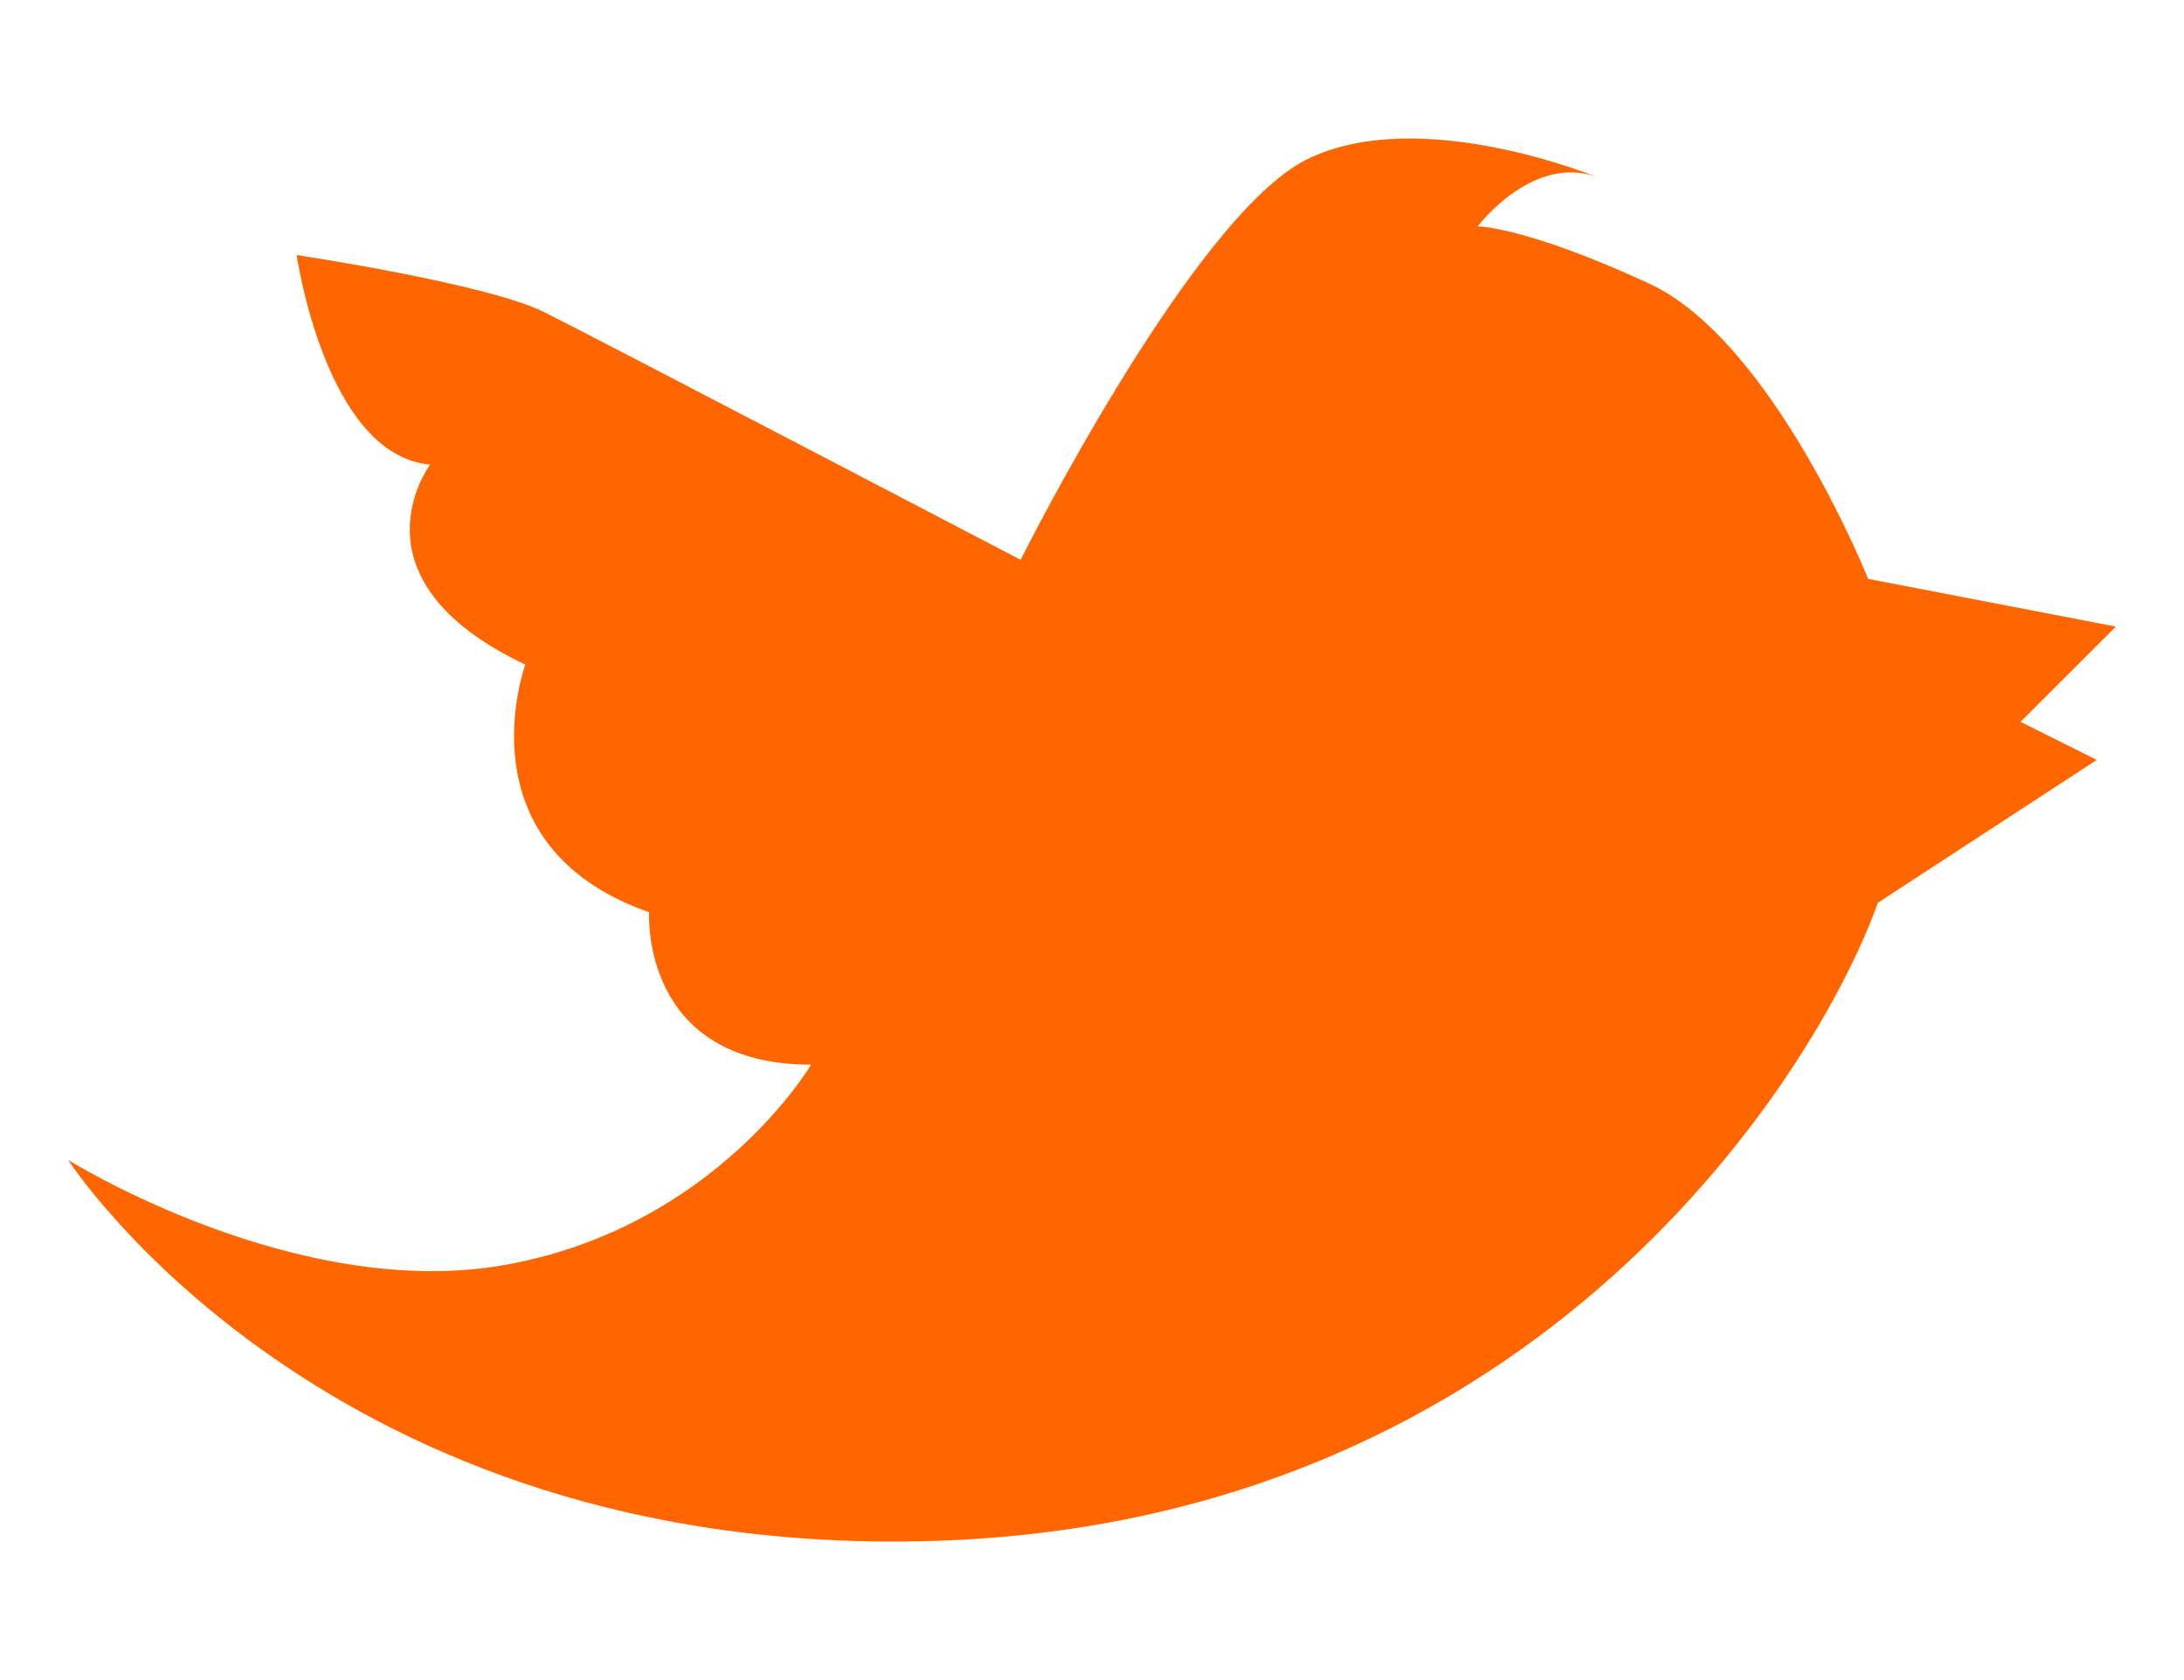 <?xml version="1.0" encoding="utf-8"?>
<!-- Generator: Adobe Illustrator 15.1.0, SVG Export Plug-In . SVG Version: 6.00 Build 0)  -->
<!DOCTYPE svg PUBLIC "-//W3C//DTD SVG 1.1//EN" "http://www.w3.org/Graphics/SVG/1.1/DTD/svg11.dtd">
<svg version="1.1" id="レイヤー_1" xmlns="http://www.w3.org/2000/svg" xmlns:xlink="http://www.w3.org/1999/xlink" x="0px"
	 y="0px" width="26px" height="20px" viewBox="0 0 26 20" enable-background="new 0 0 26 20" xml:space="preserve">
<g>
	<g>
		<path fill="#FF6600" d="M0.811,13.808c0,0,3.062,4.762,10.318,4.535c7.257-0.227,10.544-5.669,11.226-7.596l2.607-1.701
			l-0.908-0.453l1.135-1.134L22.24,6.891c0,0-1.133-2.834-2.607-3.515c-1.473-0.681-2.041-0.681-2.041-0.681s0.68-0.907,1.475-0.566
			c0,0-2.154-0.907-3.516-0.228c-1.359,0.681-3.401,4.763-3.401,4.763S7.161,4.057,6.48,3.716c-0.68-0.34-2.948-0.68-2.948-0.68
			S3.873,5.417,5.12,5.531c0,0-1.021,1.36,1.134,2.381c0,0-0.793,2.154,1.474,2.948c0,0-0.113,1.814,1.928,1.814
			c0,0-1.134,1.928-3.628,2.381C3.532,15.509,0.811,13.808,0.811,13.808z"/>
	</g>
</g>
</svg>
